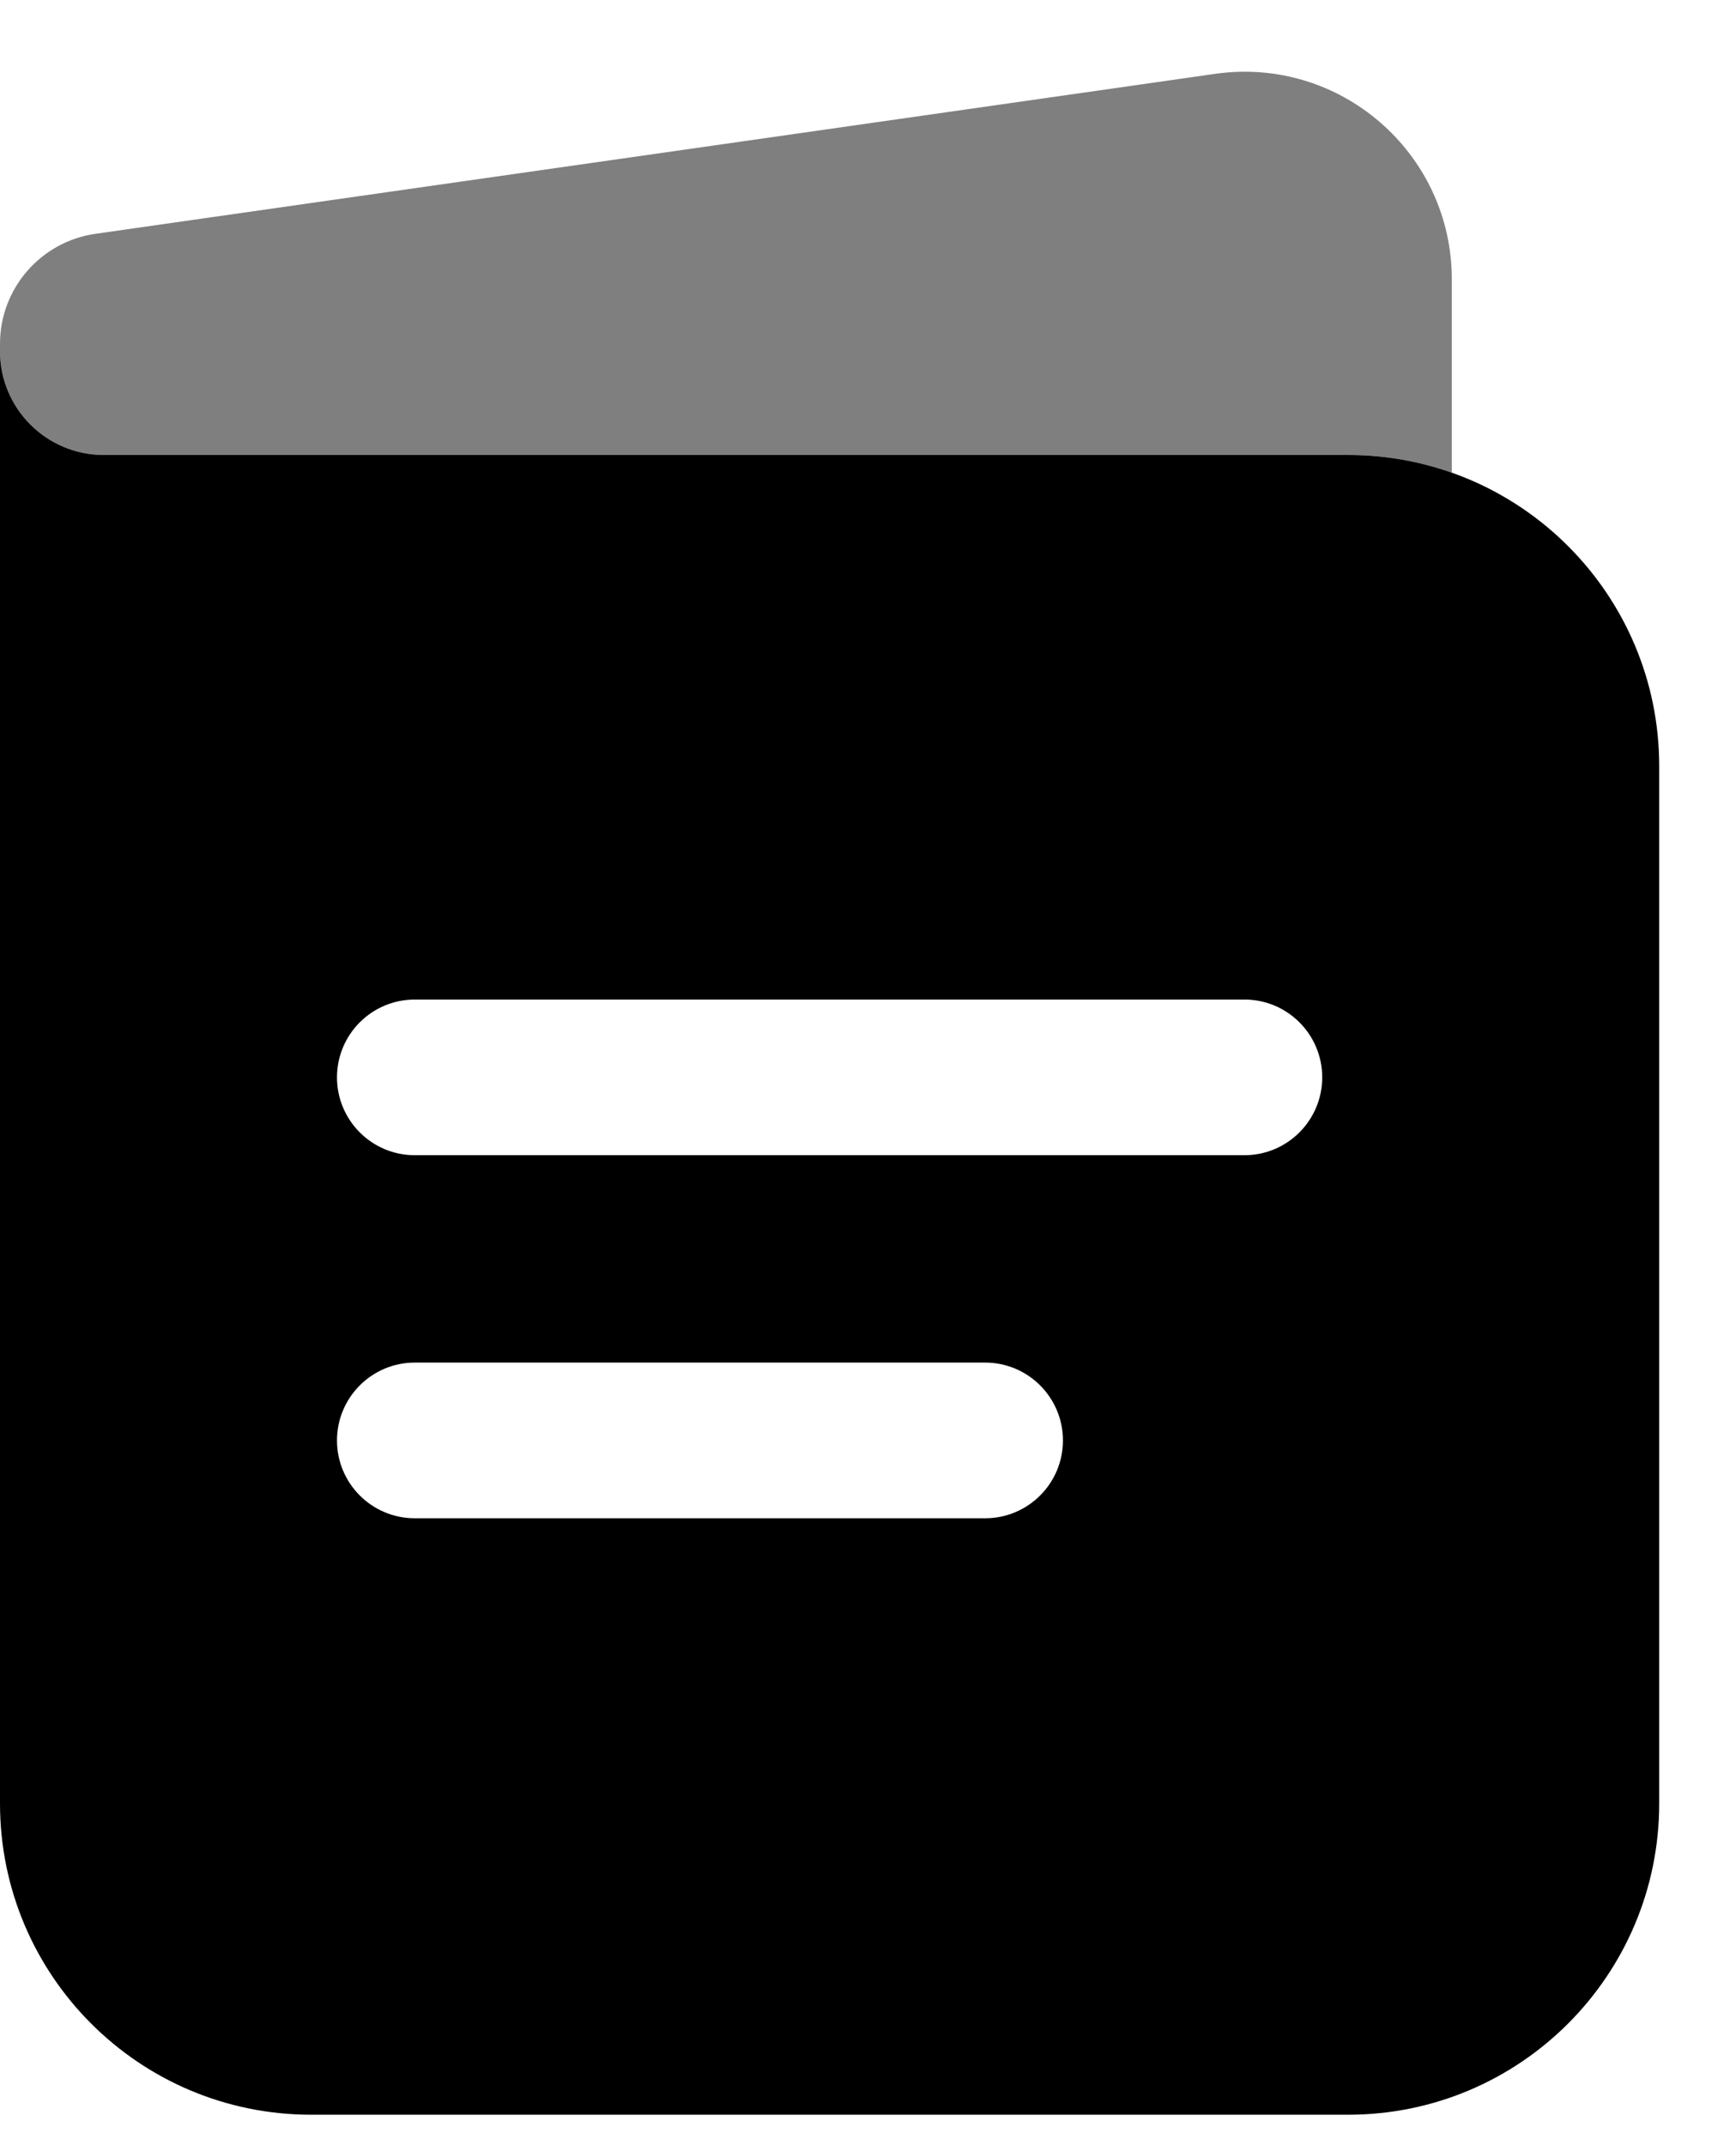 <svg width="17" height="21" viewBox="0 0 17 21" fill="none" xmlns="http://www.w3.org/2000/svg">
<path fill-rule="evenodd" clip-rule="evenodd" d="M0 3.438V17.655C0 19.338 1.364 20.702 3.047 20.702H13.202C14.884 20.702 16.248 19.338 16.248 17.655V7.5C16.248 5.818 14.884 4.454 13.202 4.454H1.016C0.455 4.454 0 3.999 0 3.438ZM3.3 10.547C3.3 10.126 3.641 9.785 4.062 9.785H12.186C12.607 9.785 12.948 10.126 12.948 10.547C12.948 10.967 12.607 11.309 12.186 11.309H4.062C3.641 11.309 3.3 10.967 3.3 10.547ZM3.3 14.101C3.3 13.681 3.641 13.339 4.062 13.339H9.647C10.068 13.339 10.409 13.681 10.409 14.101C10.409 14.522 10.068 14.863 9.647 14.863H4.062C3.641 14.863 3.3 14.522 3.3 14.101Z" fill="black"/>
<path opacity="0.5" d="M14.217 2.734V4.627C13.9 4.515 13.558 4.454 13.202 4.454H1.016C0.455 4.454 0 3.999 0 3.438V3.366C0 2.825 0.398 2.366 0.934 2.289L11.899 0.723C13.123 0.548 14.217 1.498 14.217 2.734Z" fill="black"/>
</svg>
